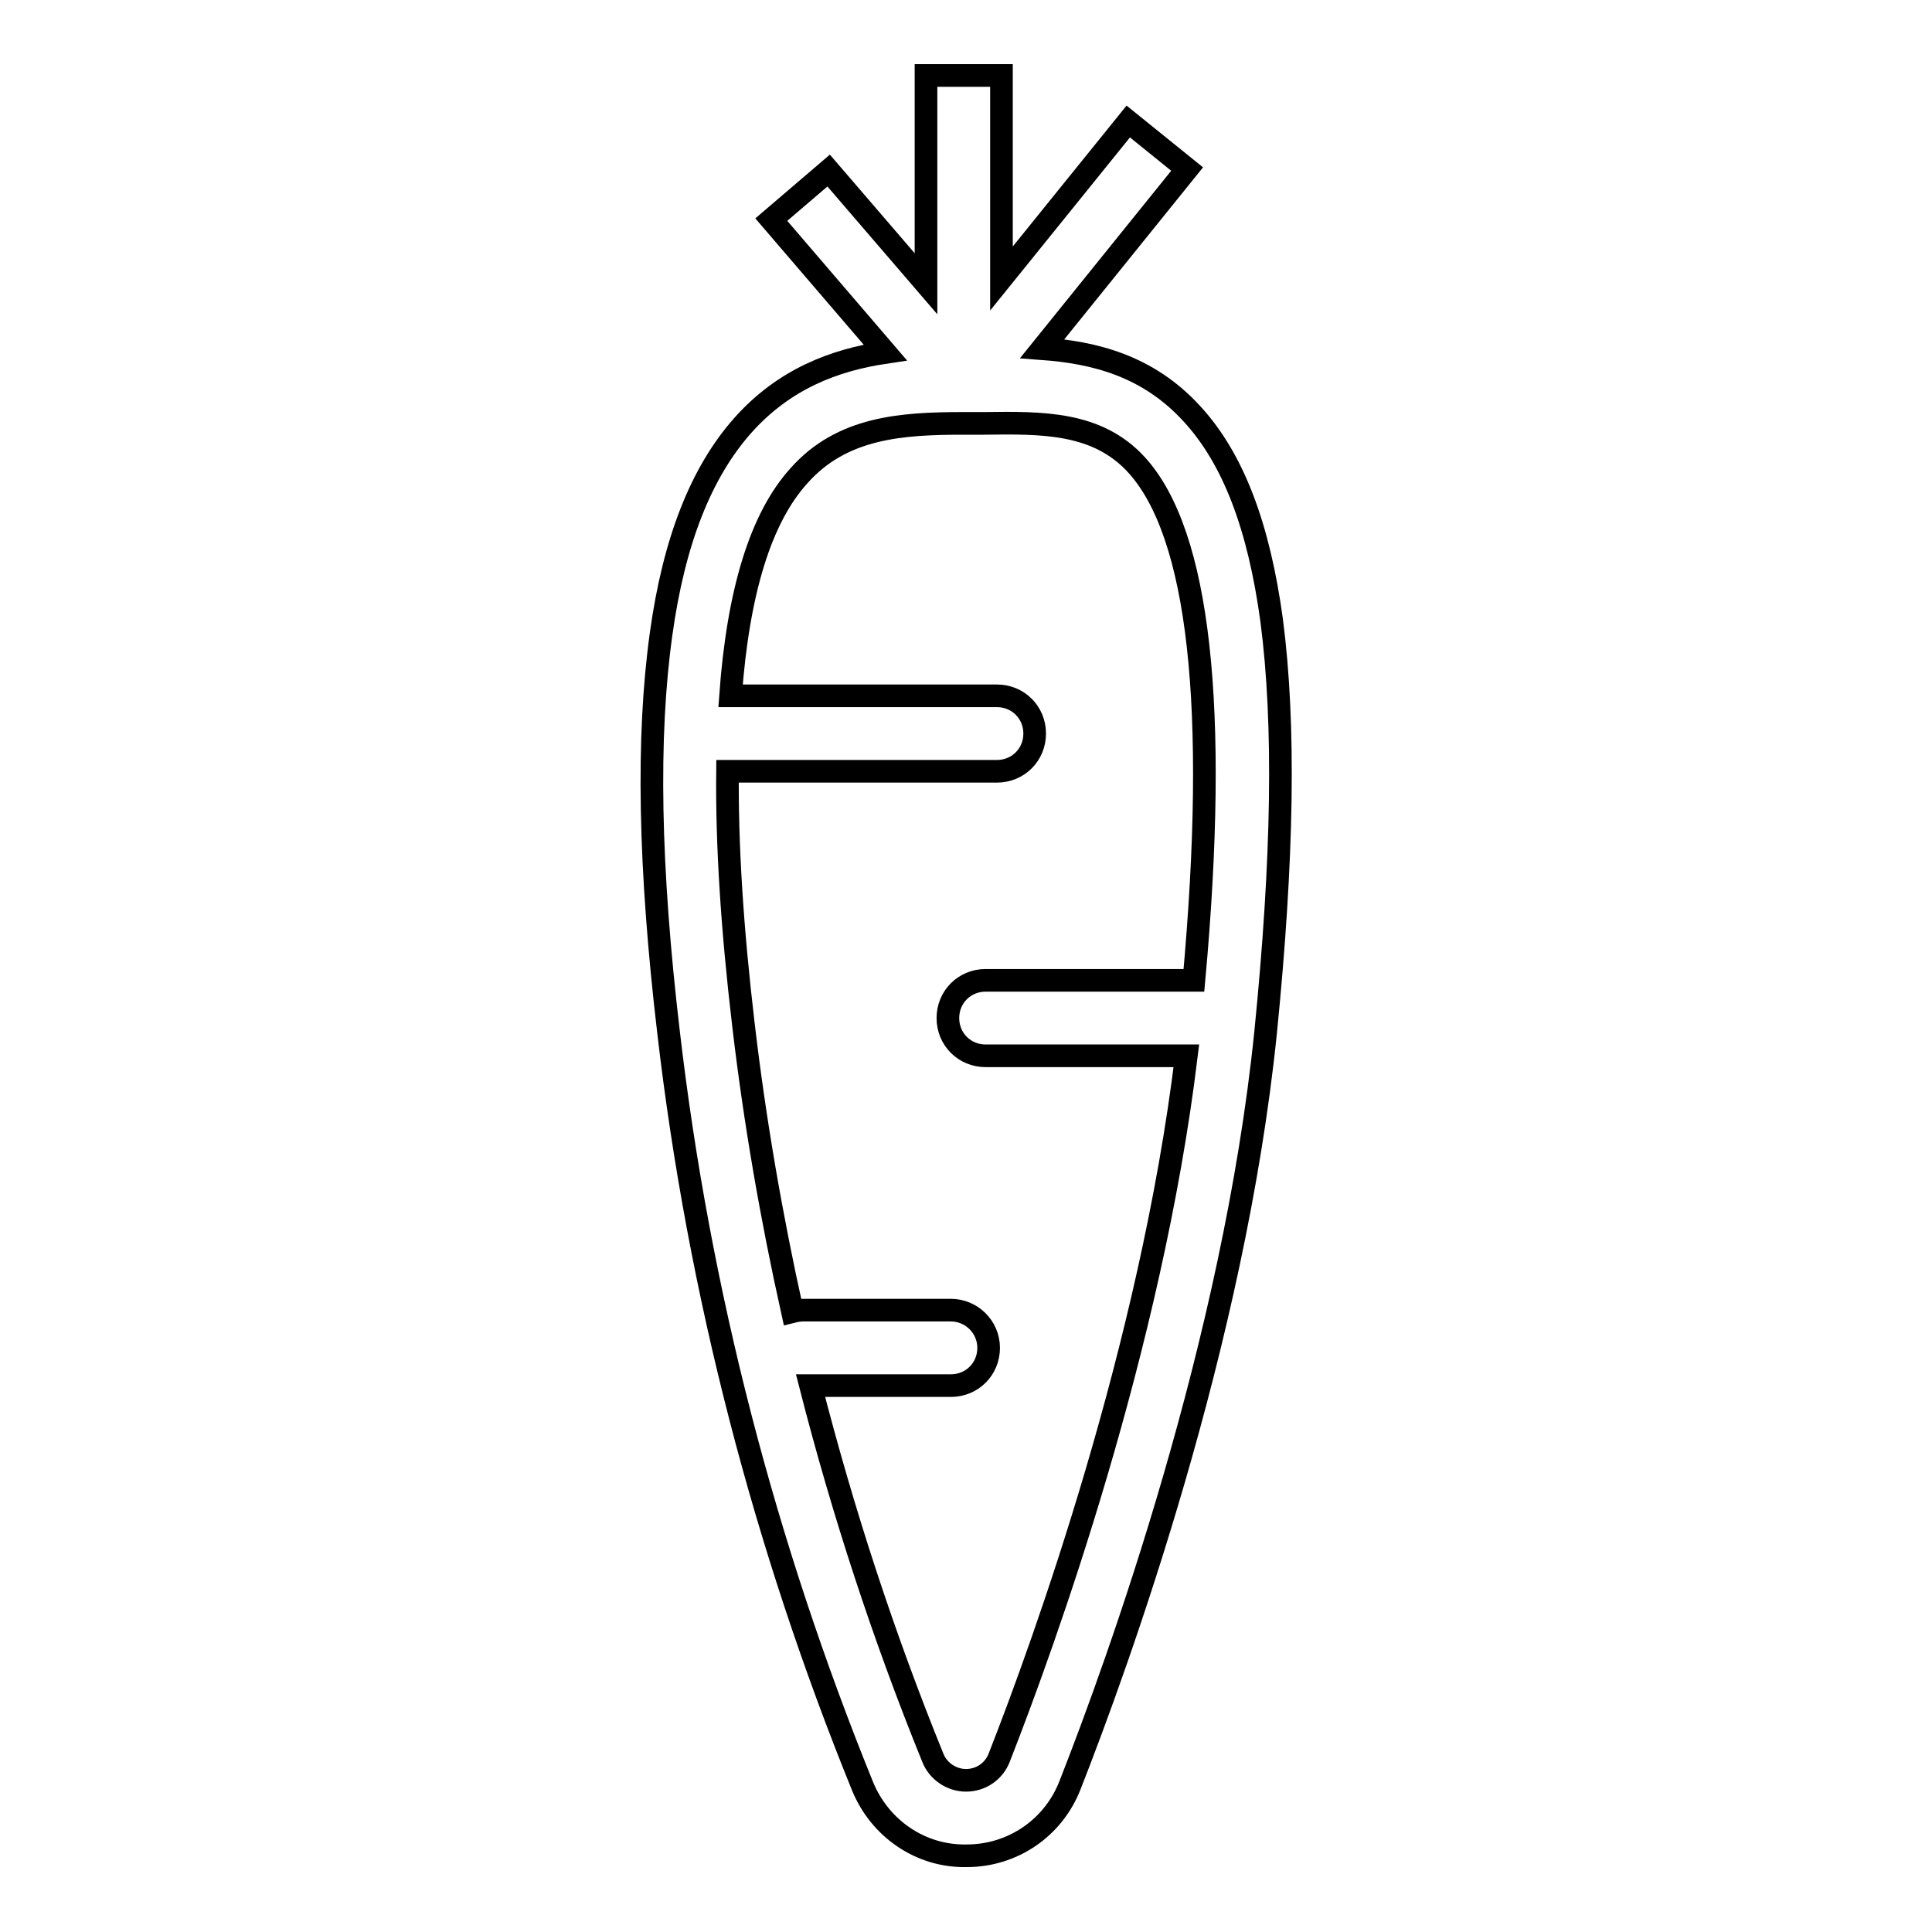 <?xml version="1.0" encoding="utf-8"?>
<!-- Svg Vector Icons : http://www.onlinewebfonts.com/icon -->
<!DOCTYPE svg PUBLIC "-//W3C//DTD SVG 1.1//EN" "http://www.w3.org/Graphics/SVG/1.1/DTD/svg11.dtd">
<svg version="1.1" xmlns="http://www.w3.org/2000/svg" xmlns:xlink="http://www.w3.org/1999/xlink" x="0px" y="0px" viewBox="0 0 256 256" enable-background="new 0 0 256 256" xml:space="preserve">
<g> <path stroke-width="3" fill-opacity="0" stroke="#000000"  d="M168.5,82.2c-1.7-12.5-5.1-21.4-10.5-27.3c-5.9-6.5-13.1-8.2-19.9-8.7l19.2-23.8l-7.8-6.3l-16.8,20.8V10 h-10v27.6l-12.9-15l-7.6,6.5l15.1,17.6c-6.7,1-13.4,3.5-18.9,9.7c-5.5,6.2-9.1,15.3-10.8,27.6c-1.9,13.6-1.6,30.9,1,52.9 c4,34.3,12.7,67.8,25.7,99.8c2.3,5.6,7.7,9.3,13.7,9.2h0.1c6.1,0,11.5-3.7,13.7-9.4c6.4-16.3,21.7-58.6,25.9-99.7 C170,113.8,170.3,96,168.5,82.2z M132.4,232.9c-0.7,1.8-2.4,3-4.4,3h0c-1.9,0-3.7-1.2-4.4-3c-6.5-16-11.9-32.5-16.2-49.3H126 c2.8,0,5-2.2,5-5c0-2.8-2.3-5-5-5h-19.6c-0.5,0-1,0.1-1.4,0.2c-2.8-12.6-5-25.3-6.5-38.1c-1.5-12.7-2.2-23.8-2.1-33.5h35.7 c2.8,0,5-2.2,5-5c0-2.8-2.2-5-5-5H96.8c1-13.8,4-23.6,9.1-29.2c5.7-6.4,13.6-6.9,21.8-6.9c0.9,0,1.8,0,2.7,0 c7.7-0.1,15-0.2,20.2,5.5c8.3,9.1,10.9,32.1,7.6,68.3h-27.6c-2.8,0-5,2.2-5,5c0,2.8,2.2,5,5,5h26.6 C152.5,178.5,138.4,217.6,132.4,232.9z"/></g>
</svg>